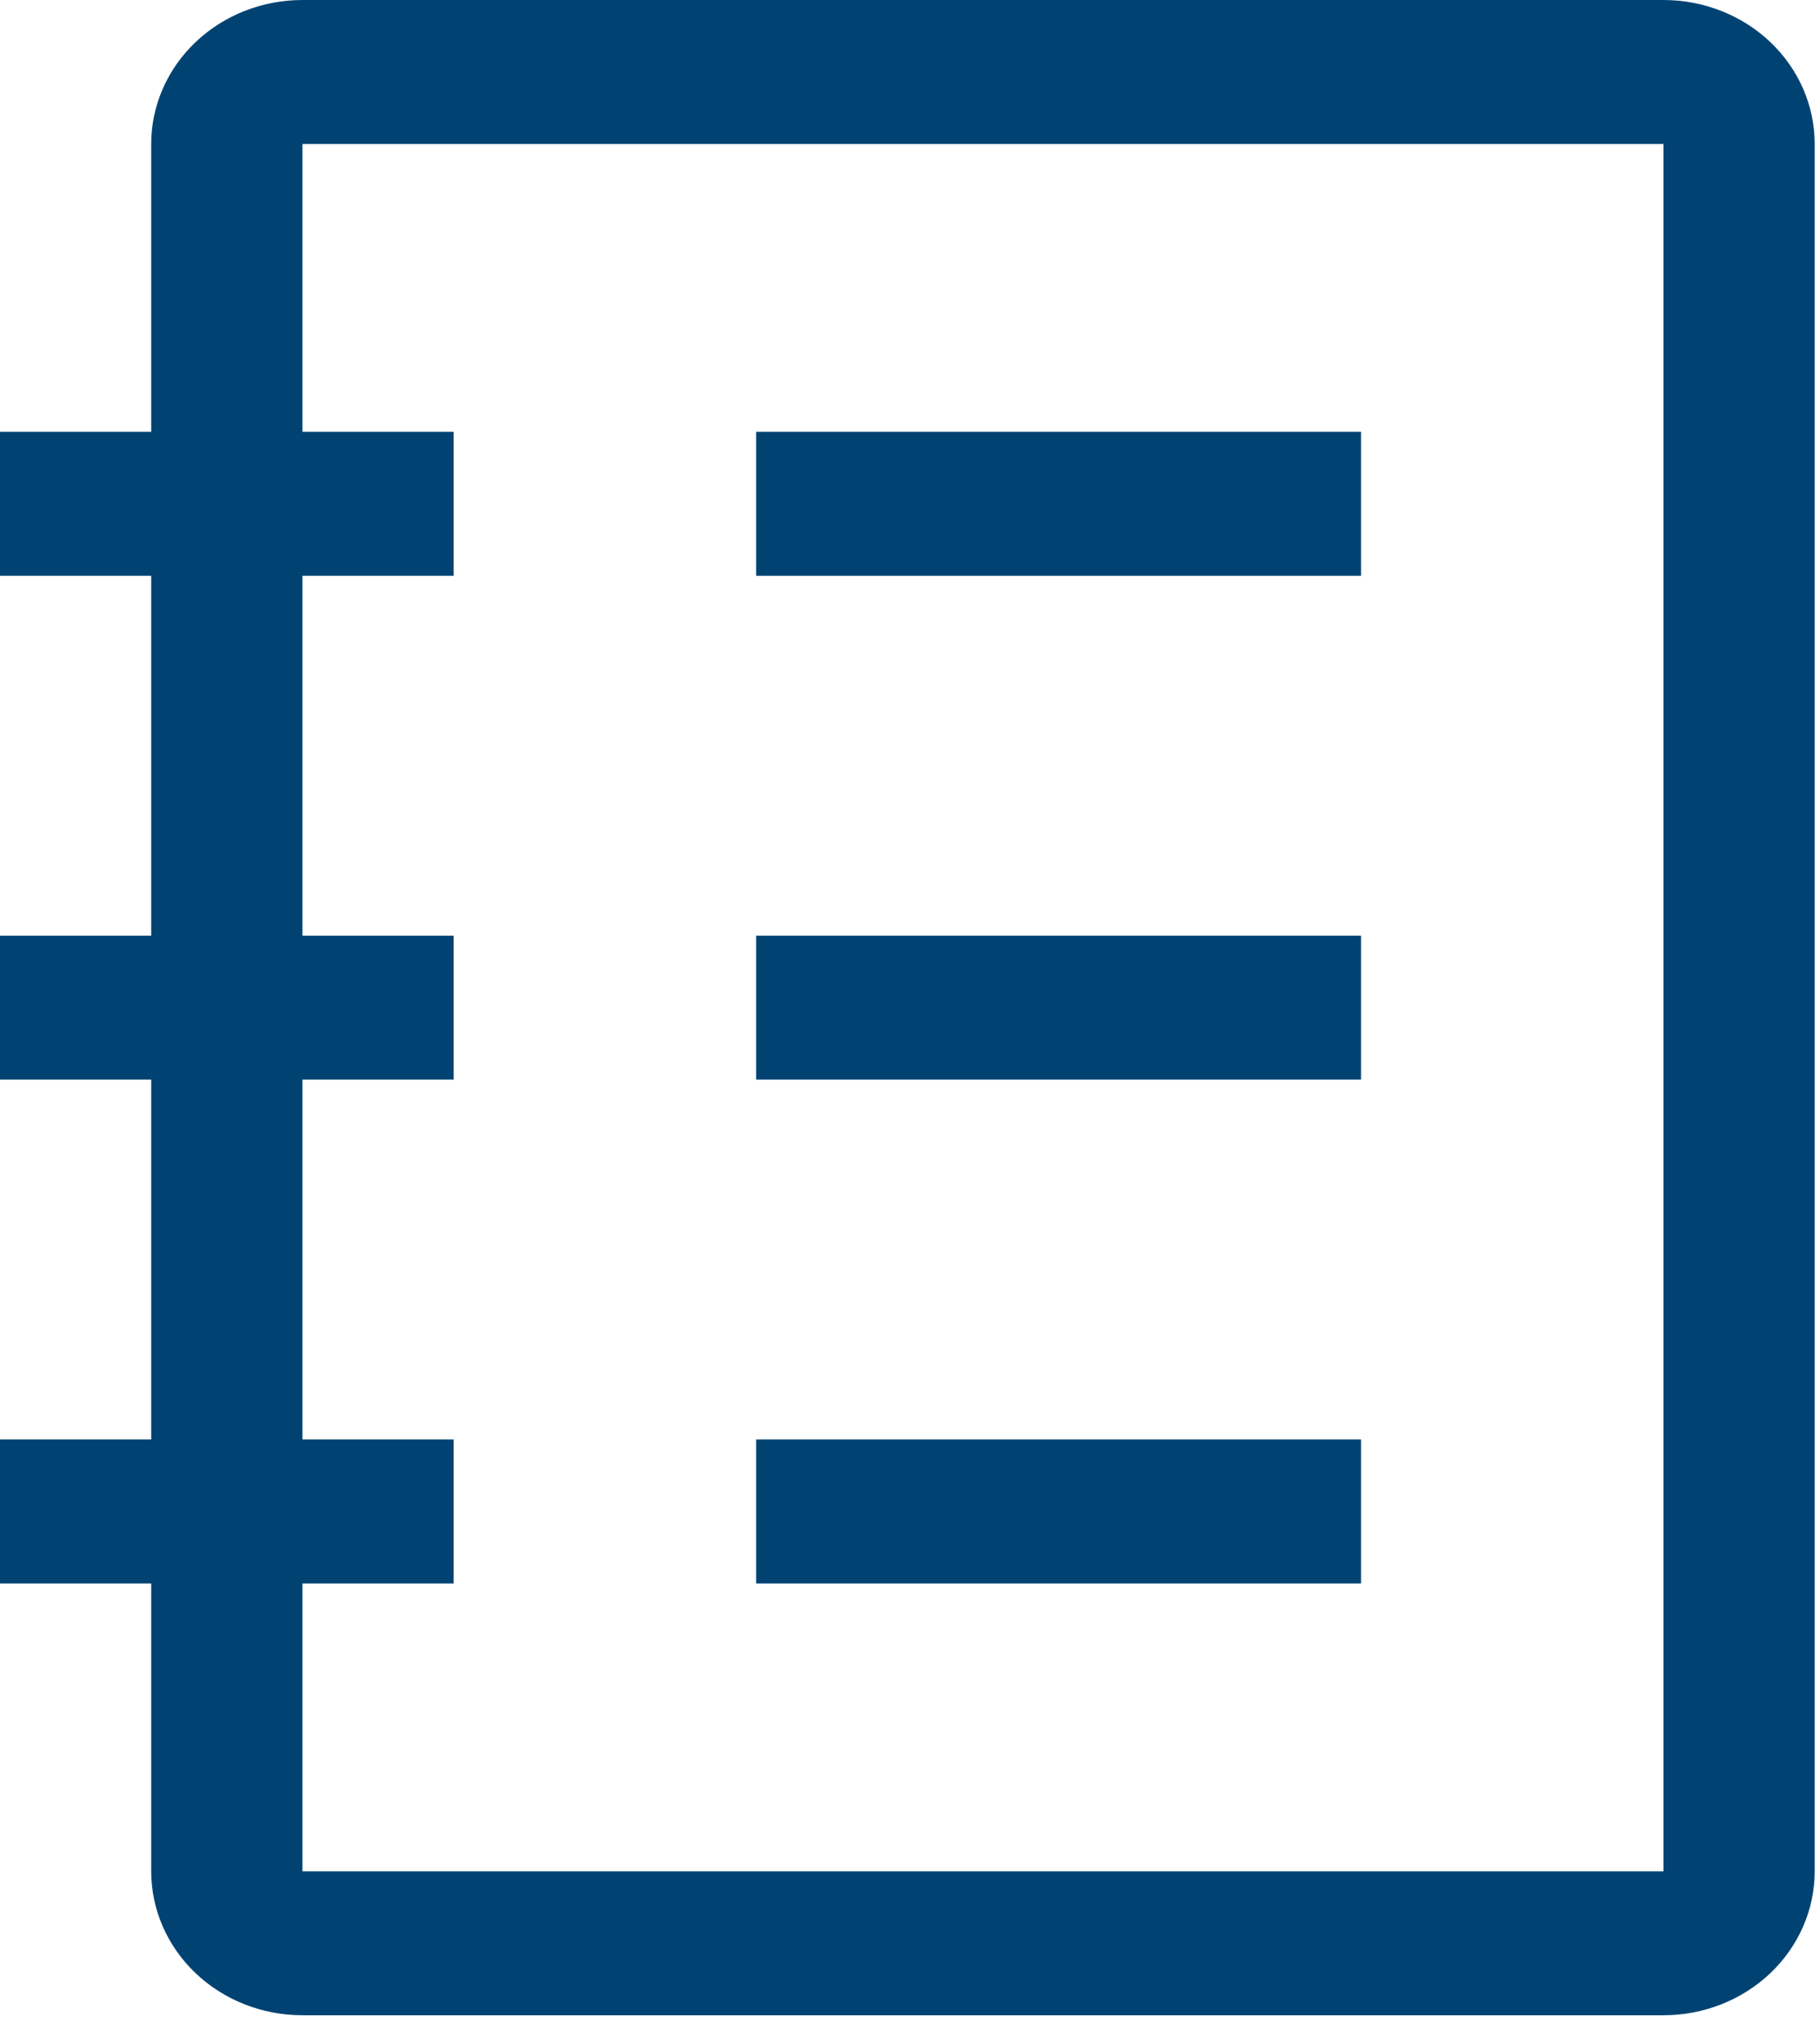 <svg width="49" height="55" viewBox="0 0 49 55" fill="none" xmlns="http://www.w3.org/2000/svg">
<path d="M44.786 0H8.143C7.063 0 6.027 0.408 5.264 1.135C4.5 1.862 4.071 2.847 4.071 3.875V11.625H0V15.5H4.071V25.188H0V29.063H4.071V38.751H0V42.626H4.071V50.376C4.071 51.404 4.5 52.389 5.264 53.116C6.027 53.843 7.063 54.251 8.143 54.251H44.786C45.865 54.251 46.901 53.843 47.665 53.116C48.428 52.389 48.857 51.404 48.857 50.376V3.875C48.857 2.847 48.428 1.862 47.665 1.135C46.901 0.408 45.865 0 44.786 0ZM44.786 50.376H8.143V42.626H12.214V38.751H8.143V29.063H12.214V25.188H8.143V15.5H12.214V11.625H8.143V3.875H44.786V50.376Z" fill="#004373"/>
<path d="M20.357 11.625H36.643V15.5H20.357V11.625Z" fill="#004373"/>
<path d="M20.357 25.188H36.643V29.063H20.357V25.188Z" fill="#004373"/>
<path d="M20.357 38.751H36.643V42.626H20.357V38.751Z" fill="#004373"/>
</svg>
